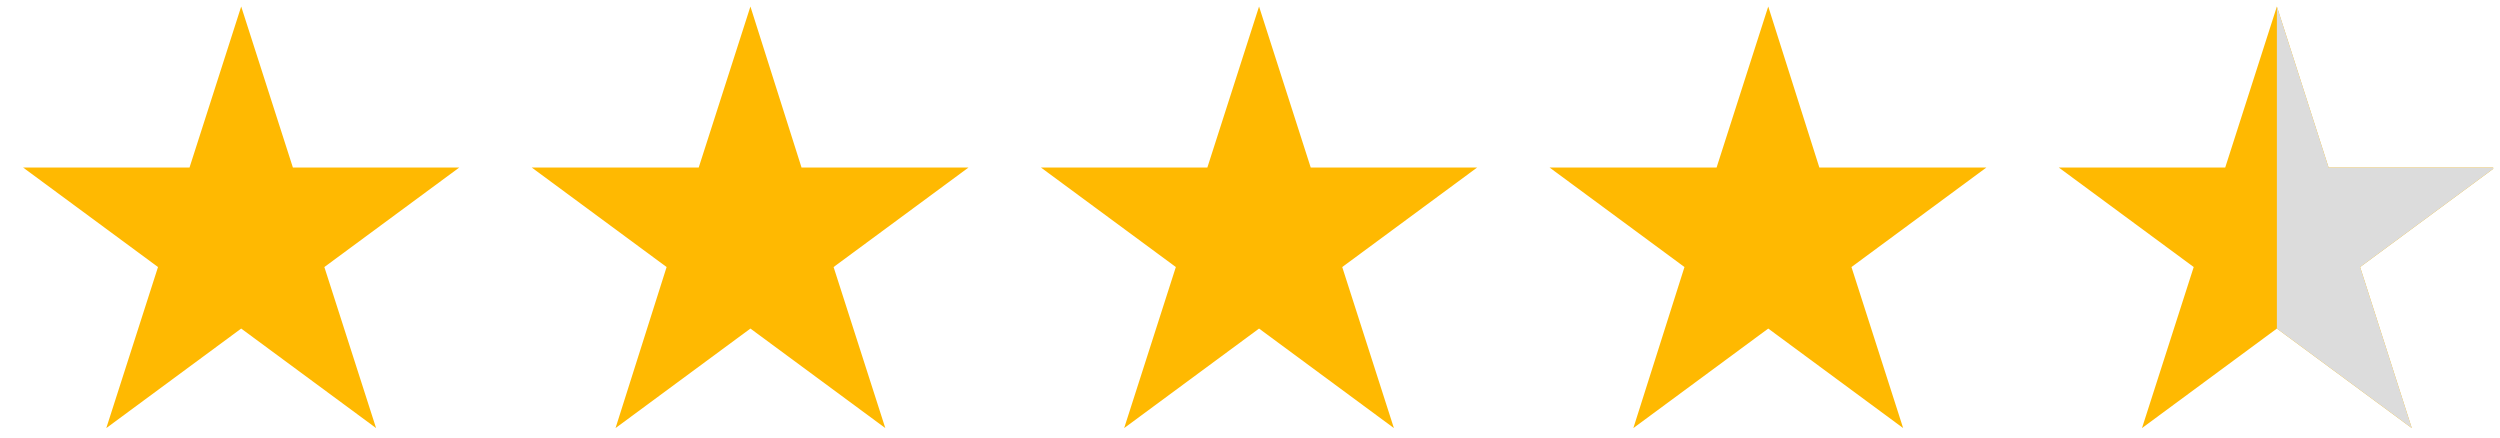 <svg xmlns="http://www.w3.org/2000/svg" xmlns:xlink="http://www.w3.org/1999/xlink" width="348" viewBox="0 0 261 45.75" height="61" preserveAspectRatio="xMidYMid meet"><defs><clipPath id="87a22587d6"><path d="M 2.402 0.688 L 48 0.688 L 48 44.695 L 2.402 44.695 Z M 2.402 0.688 " clip-rule="nonzero"></path></clipPath><clipPath id="1aa331a5ae"><path d="M 55 0.688 L 102 0.688 L 102 44.695 L 55 44.695 Z M 55 0.688 " clip-rule="nonzero"></path></clipPath><clipPath id="337cdd913f"><path d="M 108 0.688 L 155 0.688 L 155 44.695 L 108 44.695 Z M 108 0.688 " clip-rule="nonzero"></path></clipPath><clipPath id="9e847cc215"><path d="M 161 0.688 L 208 0.688 L 208 44.695 L 161 44.695 Z M 161 0.688 " clip-rule="nonzero"></path></clipPath><clipPath id="186aeb6c5c"><path d="M 214 0.688 L 260.289 0.688 L 260.289 44.695 L 214 44.695 Z M 214 0.688 " clip-rule="nonzero"></path></clipPath><clipPath id="a1669f2479"><path d="M 237 0.688 L 260.289 0.688 L 260.289 44.695 L 237 44.695 Z M 237 0.688 " clip-rule="nonzero"></path></clipPath></defs><g clip-path="url(#87a22587d6)"><path fill="#ffb901" d="M 25.18 0.68 L 30.578 17.492 L 47.945 17.492 L 33.863 27.879 L 39.262 44.691 L 25.18 34.301 L 11.098 44.691 L 16.496 27.879 L 2.414 17.492 L 19.785 17.492 Z M 25.18 0.68 " fill-opacity="1" fill-rule="nonzero"></path></g><g clip-path="url(#1aa331a5ae)"><path fill="#ffb901" d="M 78.344 0.68 L 83.68 17.492 L 101.109 17.492 L 87.027 27.879 L 92.426 44.691 L 78.344 34.301 L 64.262 44.691 L 69.594 27.879 L 55.516 17.492 L 72.945 17.492 Z M 78.344 0.68 " fill-opacity="1" fill-rule="nonzero"></path></g><g clip-path="url(#337cdd913f)"><path fill="#ffb901" d="M 131.445 0.68 L 136.84 17.492 L 154.211 17.492 L 140.129 27.879 L 145.523 44.691 L 131.445 34.301 L 117.363 44.691 L 122.758 27.879 L 108.676 17.492 L 126.047 17.492 Z M 131.445 0.68 " fill-opacity="1" fill-rule="nonzero"></path></g><g clip-path="url(#9e847cc215)"><path fill="#ffb901" d="M 184.605 0.68 L 189.941 17.492 L 207.375 17.492 L 193.293 27.879 L 198.688 44.691 L 184.605 34.301 L 170.523 44.691 L 175.859 27.879 L 161.777 17.492 L 179.211 17.492 Z M 184.605 0.68 " fill-opacity="1" fill-rule="nonzero"></path></g><g clip-path="url(#186aeb6c5c)"><path fill="#ffb901" d="M 237.707 0.68 L 243.105 17.492 L 260.473 17.492 L 246.395 27.879 L 251.789 44.691 L 237.707 34.301 L 223.625 44.691 L 229.023 27.879 L 214.941 17.492 L 232.312 17.492 Z M 237.707 0.68 " fill-opacity="1" fill-rule="nonzero"></path></g><g clip-path="url(#a1669f2479)"><path fill="#dcdcdc" d="M 251.789 44.691 L 246.395 27.879 L 260.473 17.492 L 243.105 17.492 L 237.707 0.68 L 237.707 34.301 Z M 251.789 44.691 " fill-opacity="1" fill-rule="nonzero"></path></g></svg>